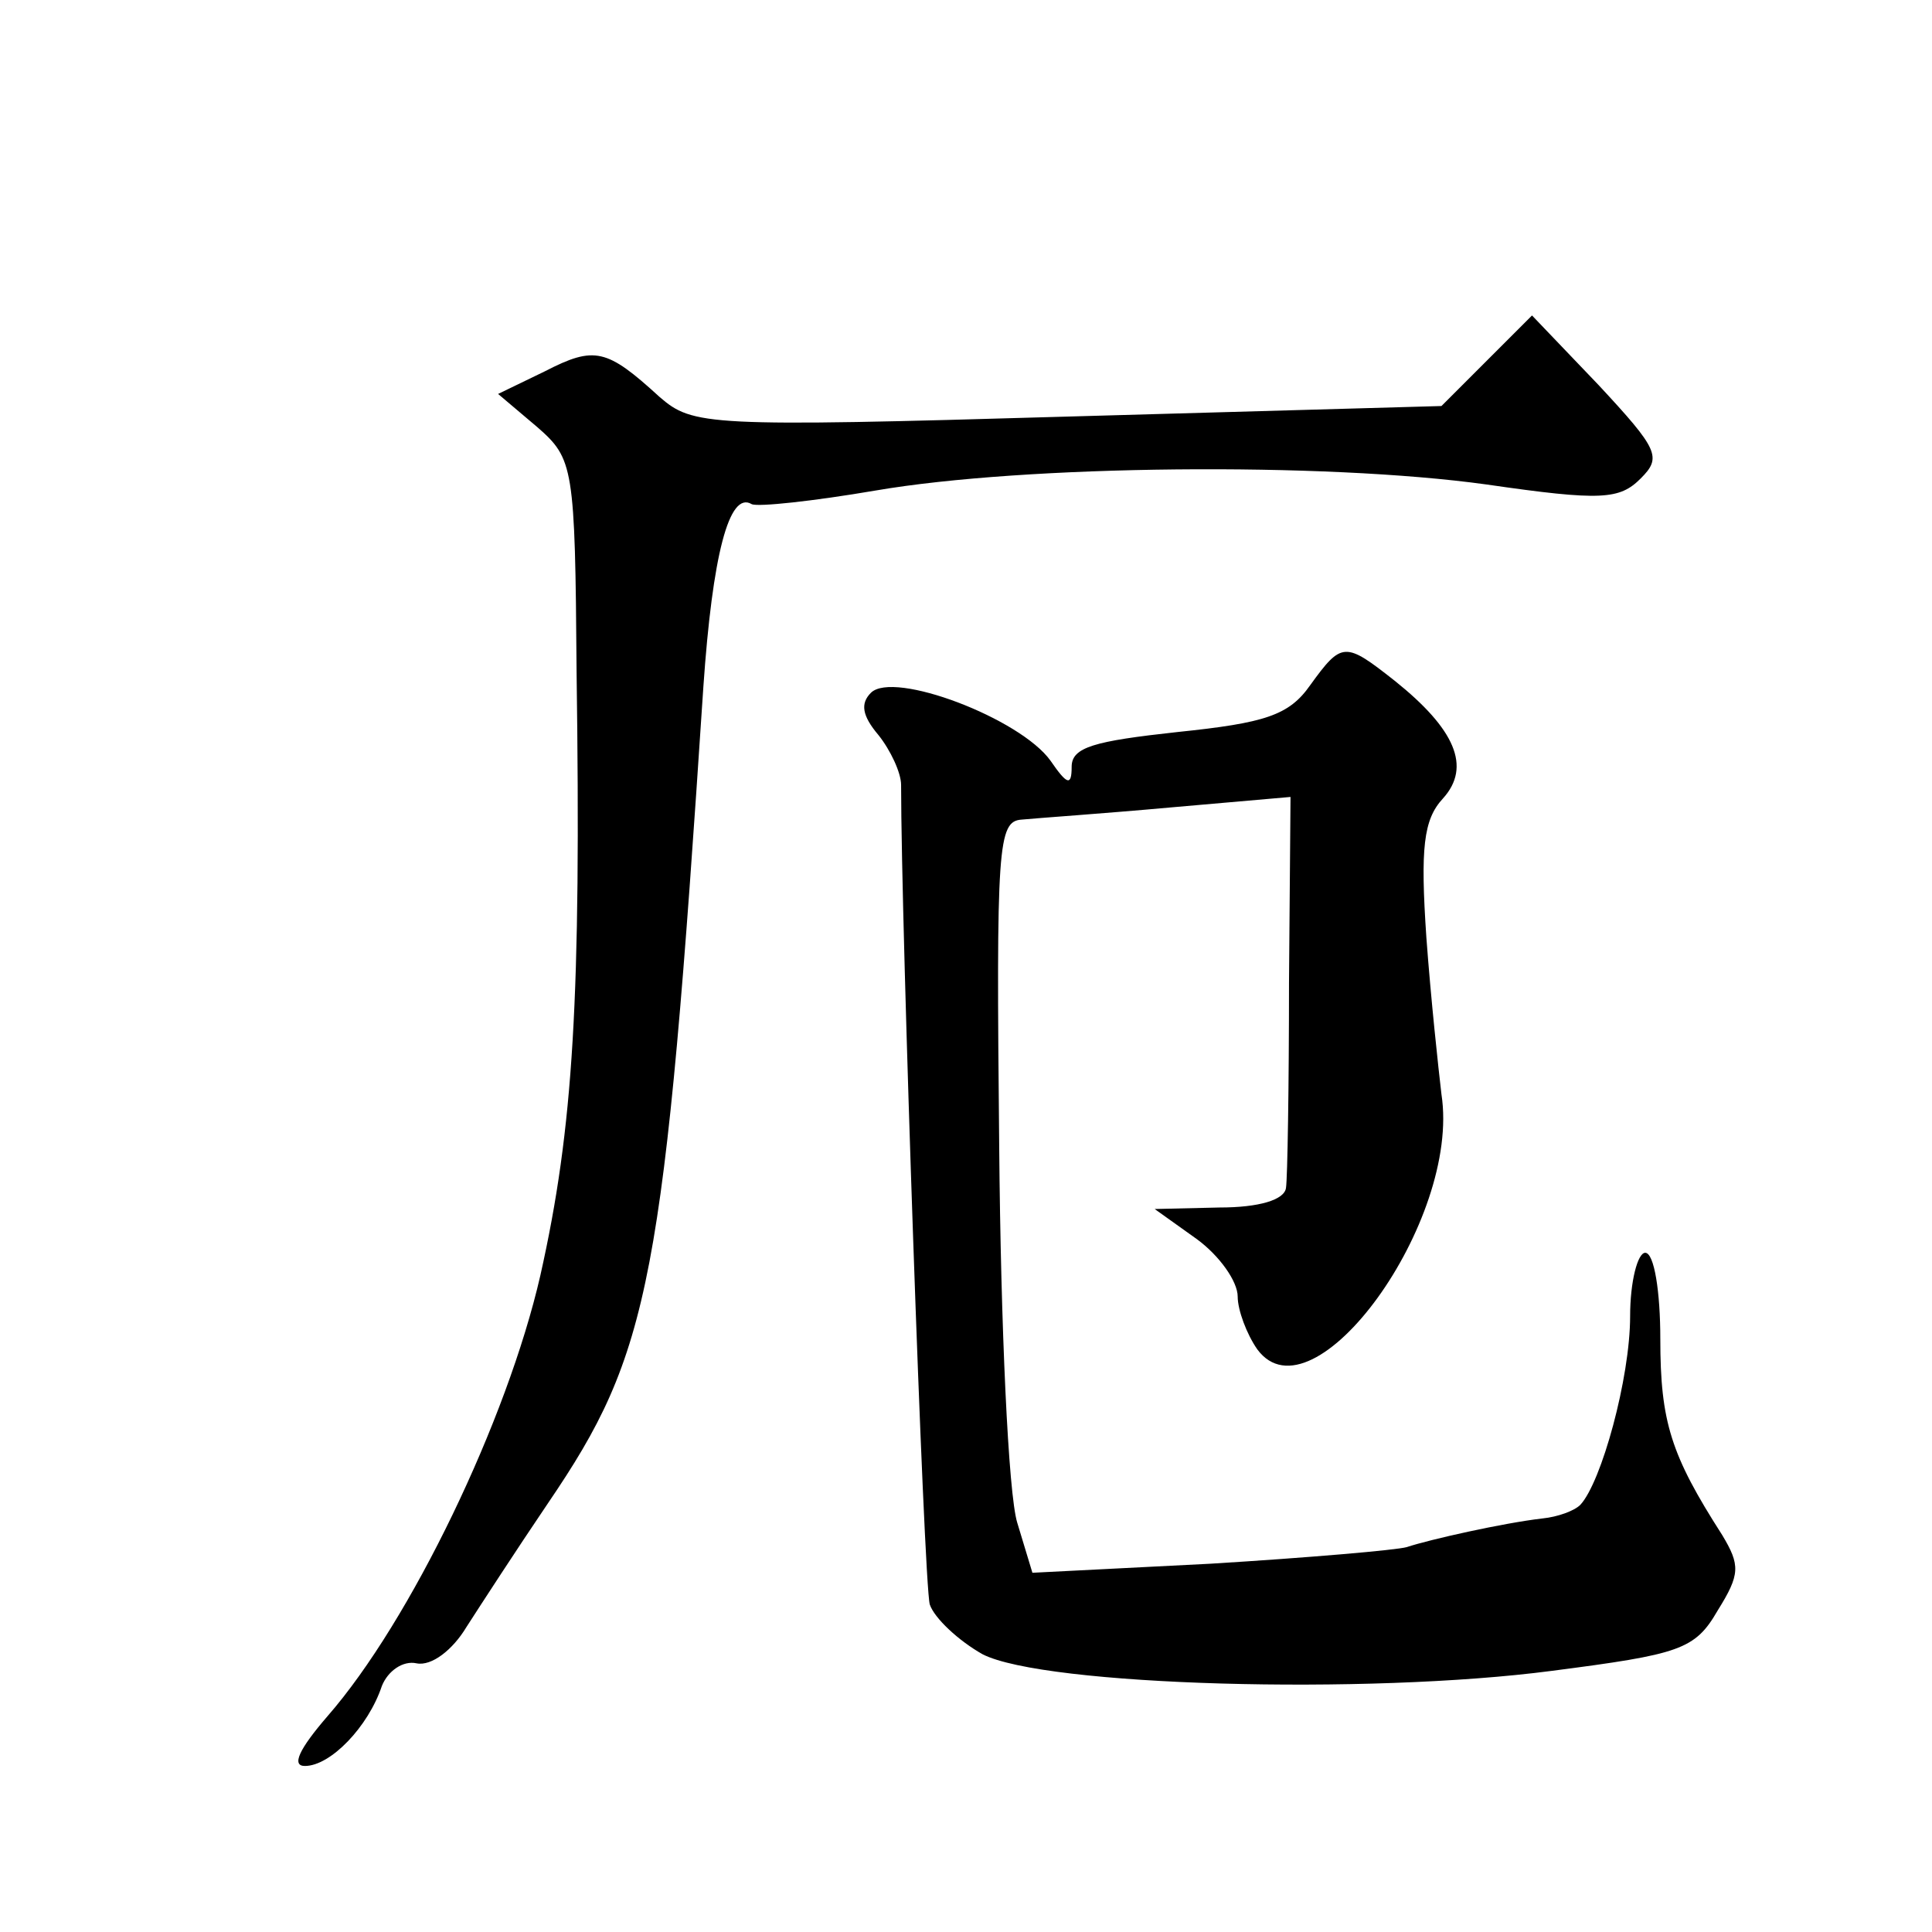 <?xml version="1.0" standalone="no"?>
<!DOCTYPE svg PUBLIC "-//W3C//DTD SVG 20010904//EN"
 "http://www.w3.org/TR/2001/REC-SVG-20010904/DTD/svg10.dtd">
<svg version="1.0" xmlns="http://www.w3.org/2000/svg"
 width="128pt" height="128pt" viewBox="0 0 128 128"
 preserveAspectRatio="xMidYMid meet">
<g transform="translate(0,128) scale(0.1,-0.1)"
fill="#0" stroke="none">
<path d="M985 1041 l-30 -30 -248 -7 c-239 -7 -248 -6 -270 13 -35 32 -43 34 -76
17 l-31 -15 26 -22 c24 -21 25 -26 26 -162 3 -216 -2 -302 -24 -400 -22 -96 -86
-229 -141 -292 -19 -22 -24 -33 -15 -33 17 0 42 26 51 53 4 10 14 17 23 15 10 -2
24 9 33 24 9 14 33 51 54 82 68 100 77 146 103 541 6 87 17 130 32 121 4 -2 41
2 82 9 99 17 297 19 405 4 76 -11 88 -10 102 4 14 14 12 19 -28 62 l-44 46 -30
-30z M868 826 c-14 -20 -30 -25 -88 -31 -55 -6 -70 -10 -70 -23 0 -13 -3 -12 -14
4 -20 28 -104 60 -119 45 -7 -7 -6 -15 5 -28 8 -10 15 -25 15 -33 0 -93 15 -529
19 -543 3 -9 19 -24 35 -33 41 -21 255 -27 377 -11 85 11 95 14 110 40 15 24 15
30 3 50 -34 53 -41 75 -41 130 0 31 -4 57 -10 57 -5 0 -10 -19 -10 -42 0 -41 -19
-110 -33 -125 -4 -4 -15 -8 -25 -9 -26 -3 -75 -14 -90 -19 -7 -2 -65 -7 -130 -11
l-118 -6 -10 33 c-6 19 -11 131 -12 249 -2 200 -1 216 15 217 10 1 54 4 98 8 l80
7 -1 -123 c0 -68 -1 -130 -2 -136 -1 -8 -18 -13 -44 -13 l-43 -1 28 -20 c15 -11
27 -28 27 -38 0 -9 6 -25 13 -35 37 -50 135 85 122 169 -2 17 -7 63 -10 104 -4
59 -2 78 11 92 19 21 8 46 -32 78 -33 26 -35 26 -56 -3z"/>
</g>
</svg>
